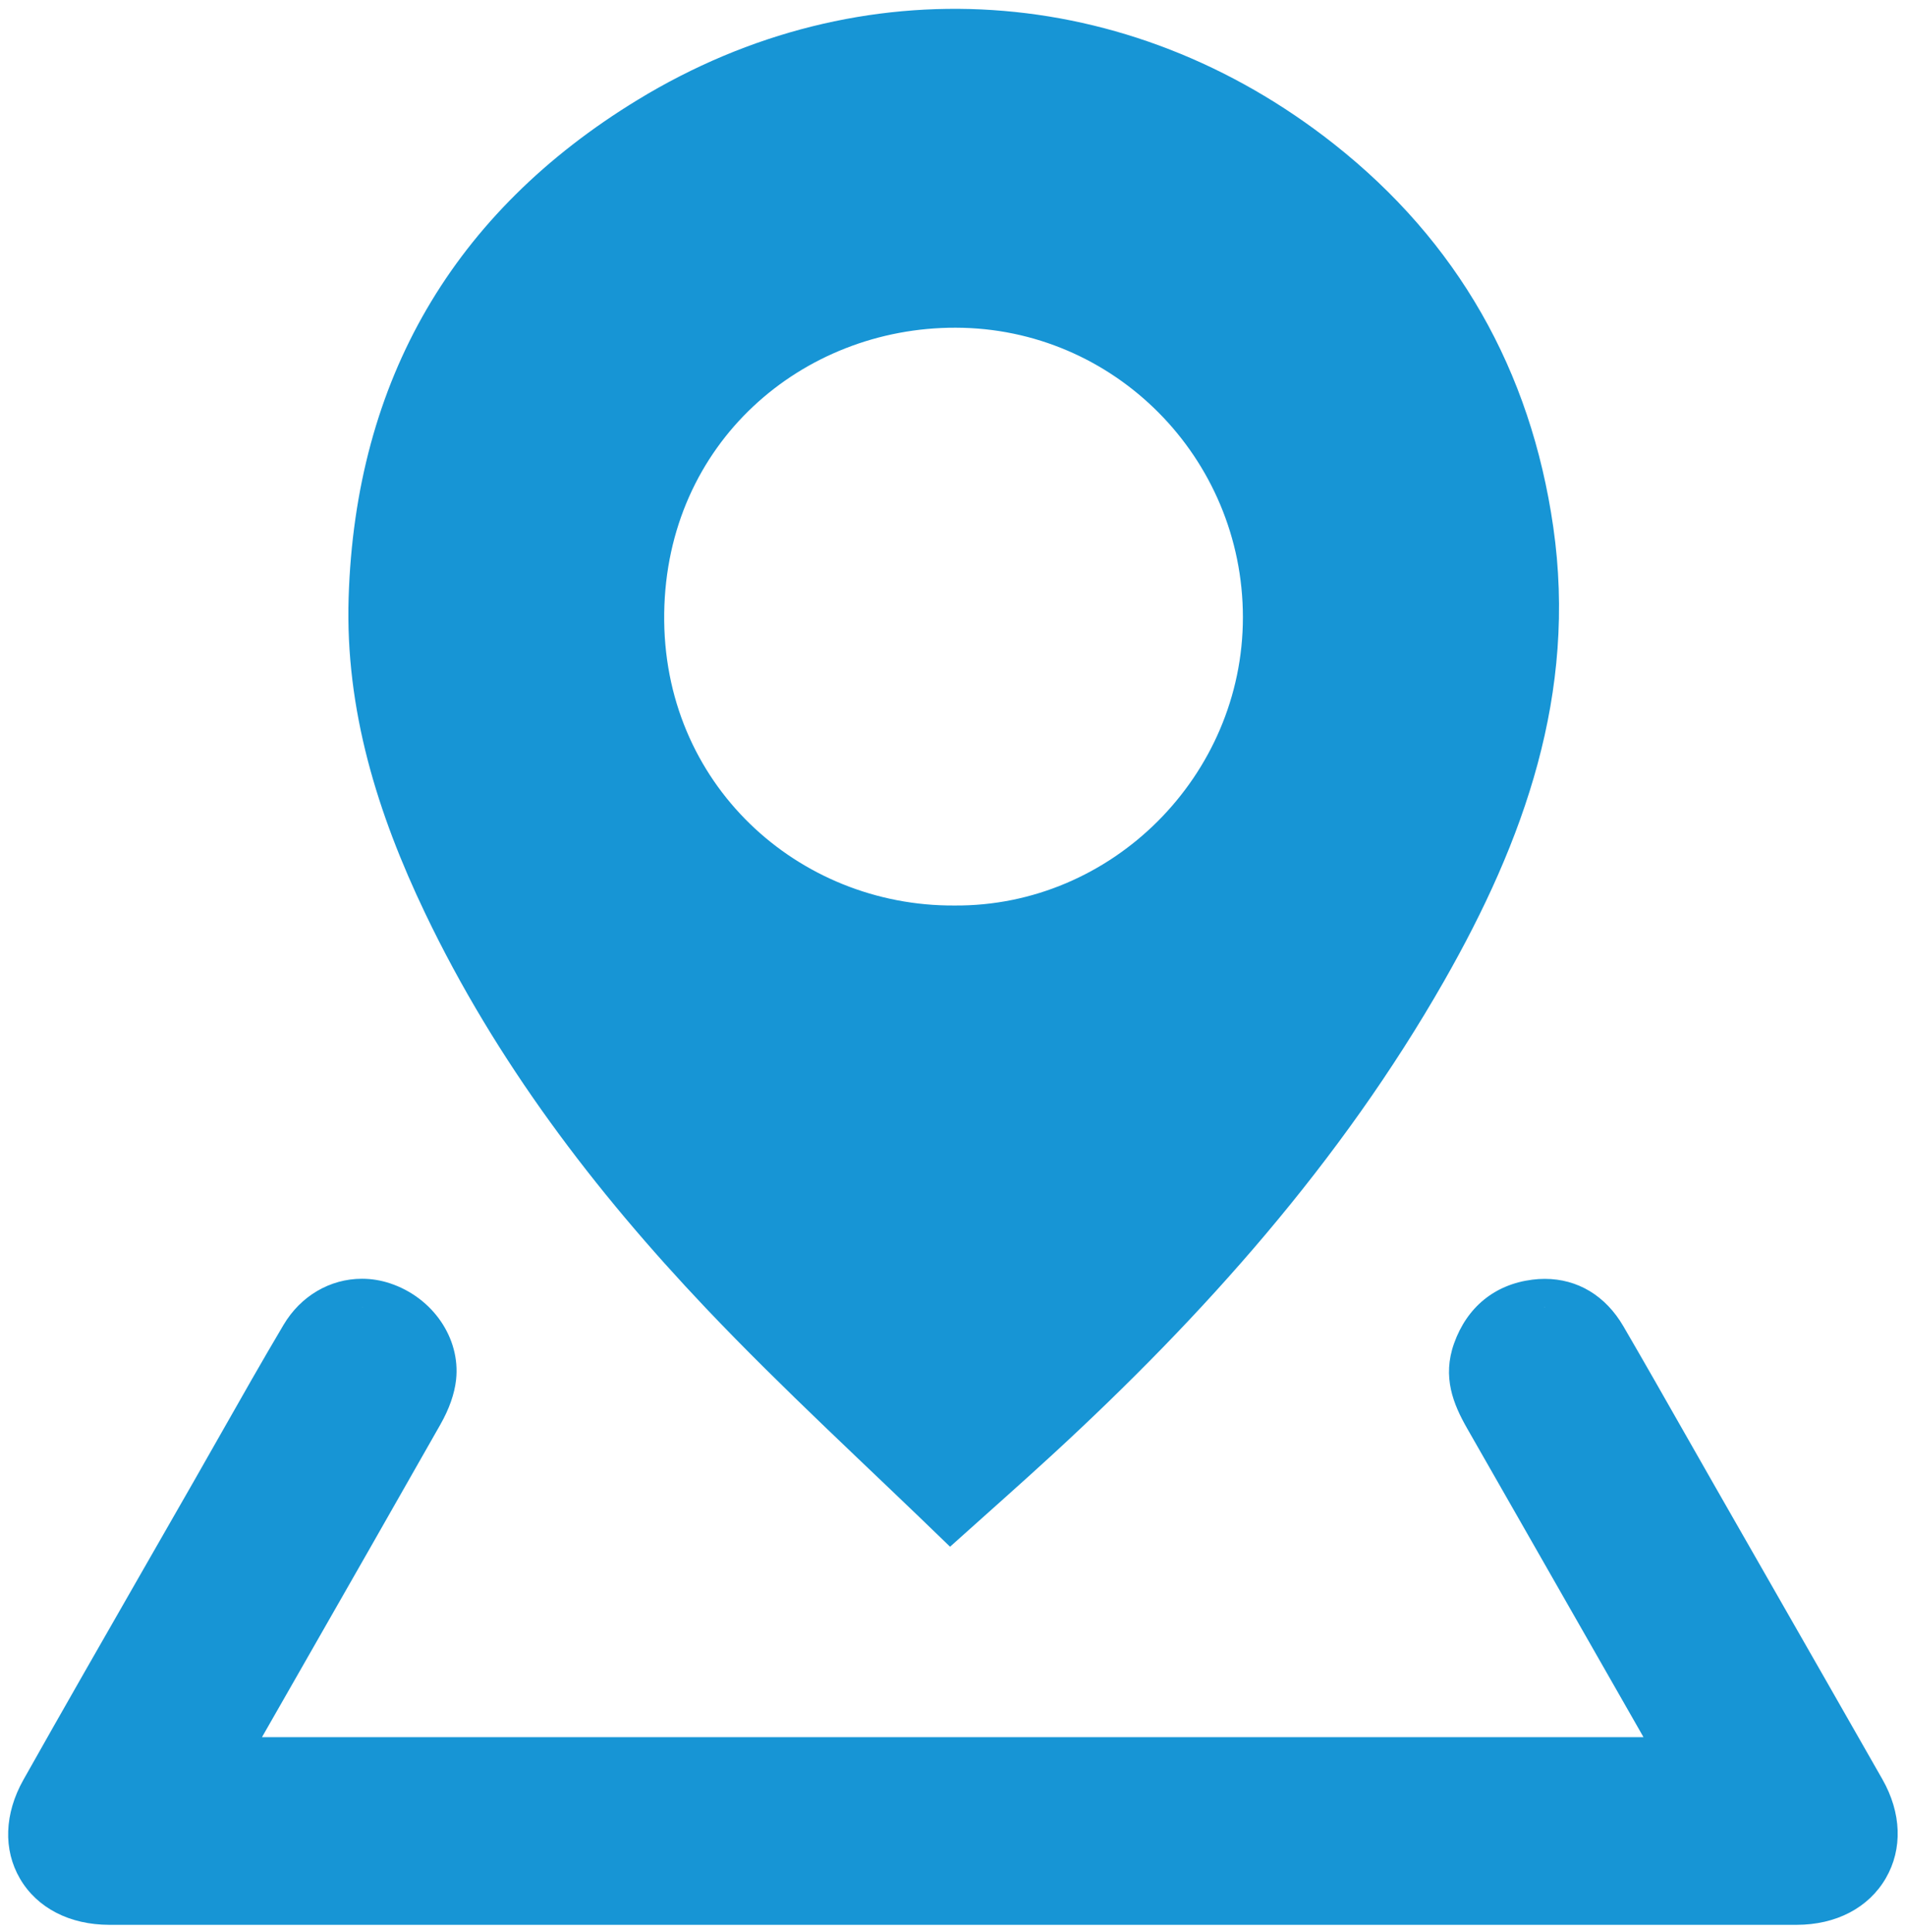 <?xml version="1.0" encoding="utf-8"?>
<!-- Generator: Adobe Illustrator 23.0.1, SVG Export Plug-In . SVG Version: 6.00 Build 0)  -->
<svg version="1.1" fill="#1795d5" id="Layer_1" xmlns="http://www.w3.org/2000/svg" xmlns:xlink="http://www.w3.org/1999/xlink" x="0px" y="0px"
	 viewBox="0 0 743 753" style="enable-background:new 0 0 743 753;" xml:space="preserve">
<g>
	<path class="st0" d="M275.23,509.99c30.16,31.78,62.64,61.37,95.12,92.93c14.98-13.45,27.43-24.42,39.64-35.64
		c59.4-54.61,112.7-114.37,152.9-184.79c31.26-54.76,51.91-112.27,42.61-177.01c-8.79-61.19-37.41-111.4-85.53-149.37
		c-80-63.12-184.29-70.32-271.41-17.18C176.79,82.71,138.55,148.08,135.9,233c-1.36,43.7,11.27,84.17,29.83,122.98
		C193.29,413.6,231.54,463.95,275.23,509.99z M258.92,239.01c0.91-66.4,53.74-111.35,113.55-111.27
		c62.03,0.08,112.01,50.81,112.04,112.86c0.02,61.8-51.08,112.86-112.47,112.37C311.26,353.34,258,305.67,258.92,239.01z"/>
	<path class="st0" d="M733.78,693.54c-14.55-25.54-29.4-51.48-43.75-76.57c-7.3-12.76-14.61-25.53-21.91-38.3
		c-3.7-6.47-7.38-12.95-11.07-19.43c-7.88-13.86-16.03-28.18-24.2-42.22c-6.95-11.94-17.84-18.51-30.68-18.51
		c-1.58,0-3.2,0.1-4.82,0.31c-14.62,1.84-25.45,10.65-30.51,24.81c-4.69,13.13-0.32,23.72,5.1,33.2
		c6.81,11.92,13.62,23.83,20.43,35.75c15.47,27.07,31.47,55.07,47.18,82.61c0.37,0.65,0.74,1.3,1.11,1.96H102.13
		c4.87-8.53,9.75-17.06,14.63-25.59c18.02-31.52,36.66-64.12,54.89-96.24c3.48-6.13,5.54-12.02,6.14-17.5
		c1.76-16.16-9.02-31.94-25.63-37.53c-3.59-1.21-7.31-1.82-11.06-1.82c-12.46,0-23.89,6.71-30.56,17.96
		c-8.37,14.11-16.57,28.57-24.5,42.55c-3.3,5.82-6.72,11.84-10.09,17.74c-6.5,11.36-13.01,22.72-19.53,34.08
		C40.86,637.94,24.76,666,9.14,693.75c-7.45,13.23-7.94,27.29-1.34,38.58c6.68,11.42,19.36,17.97,34.8,17.98
		c109.63,0,219.25,0.01,328.87,0.01s219.25,0,328.87-0.01c15.4,0,28.07-6.62,34.78-18.16C741.75,720.74,741.26,706.67,733.78,693.54
		z M601.18,509.49c0.33-0.01,0.67-0.03,1-0.03c0.09,0,0.17,0.01,0.25,0.01C602.02,509.47,601.6,509.48,601.18,509.49z
		 M141.11,509.41c0.28,0,0.57,0.02,0.85,0.04c-0.38-0.01-0.77-0.03-1.15-0.03C140.91,509.42,141.01,509.41,141.11,509.41z"/>
</g>
</svg>
